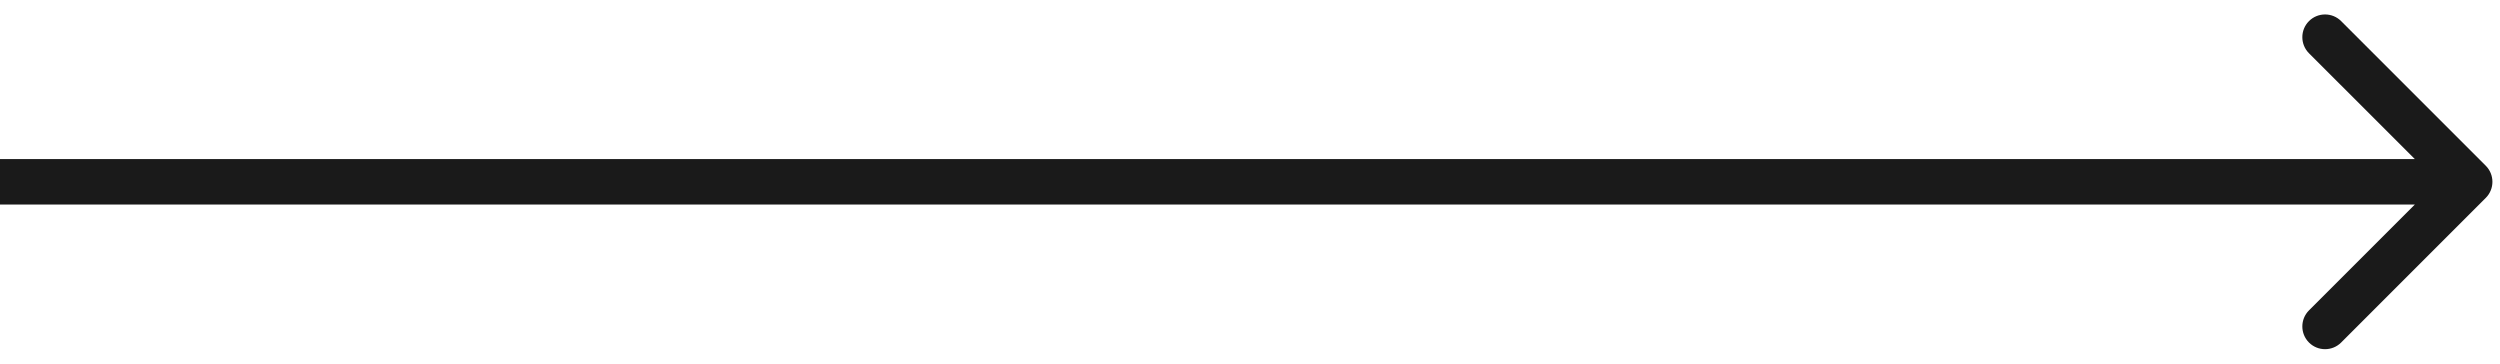 <svg width="165" height="24" viewBox="0 0 165 24" fill="none" xmlns="http://www.w3.org/2000/svg">
<path d="M164.061 13.061C164.646 12.475 164.646 11.525 164.061 10.939L154.515 1.393C153.929 0.808 152.979 0.808 152.393 1.393C151.808 1.979 151.808 2.929 152.393 3.515L160.879 12L152.393 20.485C151.808 21.071 151.808 22.021 152.393 22.607C152.979 23.192 153.929 23.192 154.515 22.607L164.061 13.061ZM0 13.5L163 13.5V10.5L0 10.5L0 13.5Z" fill="#1A1A1A"/>
</svg>
